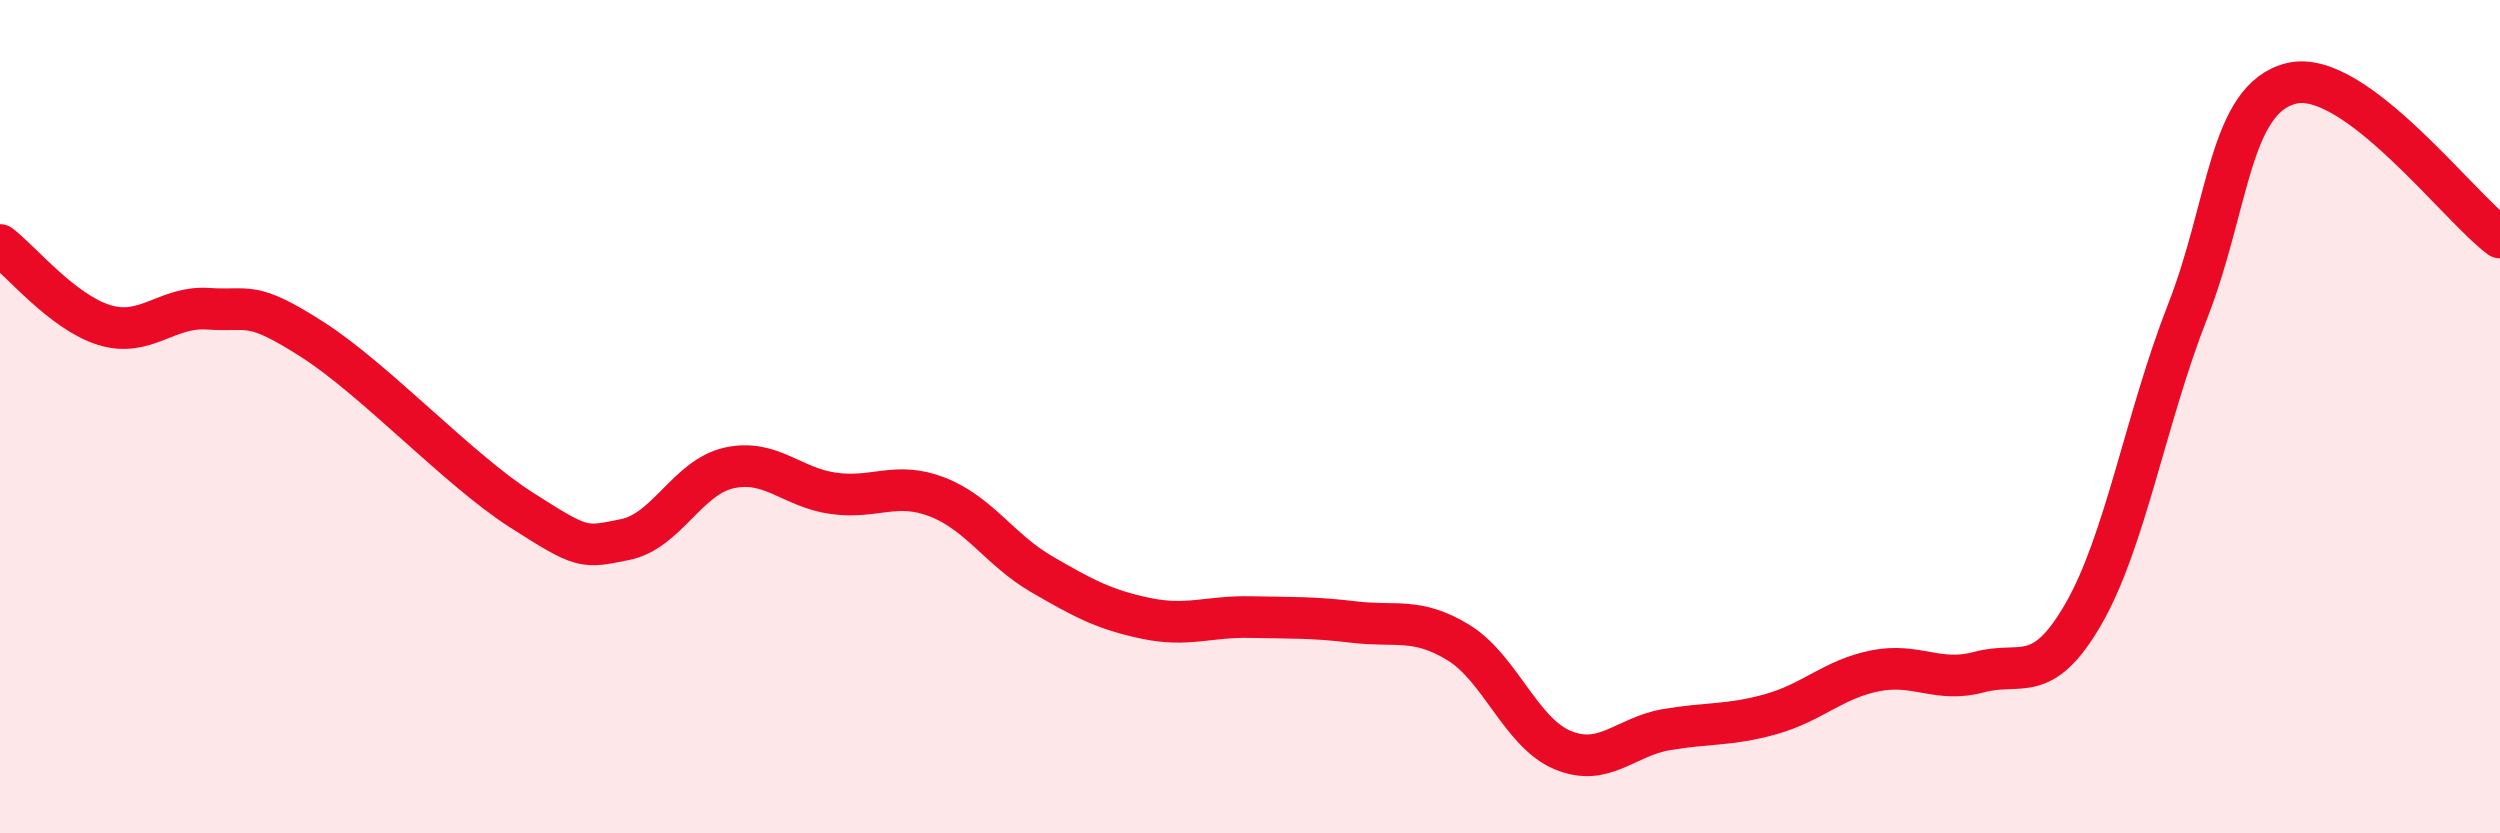 
    <svg width="60" height="20" viewBox="0 0 60 20" xmlns="http://www.w3.org/2000/svg">
      <path
        d="M 0,5.88 C 0.5,6.26 1.5,7.49 2.5,7.8 C 3.5,8.11 4,7.34 5,7.41 C 6,7.48 6,7.19 7.5,8.15 C 9,9.11 11,11.27 12.5,12.23 C 14,13.19 14,13.15 15,12.95 C 16,12.75 16.5,11.45 17.5,11.23 C 18.5,11.01 19,11.7 20,11.84 C 21,11.98 21.5,11.54 22.5,11.93 C 23.5,12.32 24,13.2 25,13.78 C 26,14.36 26.5,14.63 27.5,14.84 C 28.5,15.05 29,14.79 30,14.81 C 31,14.83 31.5,14.81 32.5,14.93 C 33.5,15.05 34,14.81 35,15.42 C 36,16.03 36.5,17.58 37.5,18 C 38.5,18.42 39,17.68 40,17.51 C 41,17.34 41.5,17.42 42.5,17.14 C 43.5,16.86 44,16.3 45,16.1 C 46,15.9 46.5,16.4 47.5,16.13 C 48.5,15.86 49,16.47 50,14.74 C 51,13.01 51.5,10.03 52.5,7.48 C 53.5,4.93 53.5,2.36 55,2 C 56.5,1.64 59,4.96 60,5.7L60 20L0 20Z"
        fill="#EB0A25"
        opacity="0.1"
        stroke-linecap="round"
        stroke-linejoin="round"
      />
      <path
        d="M 0,5.88 C 0.5,6.26 1.5,7.49 2.5,7.8 C 3.5,8.11 4,7.34 5,7.41 C 6,7.48 6,7.19 7.5,8.15 C 9,9.11 11,11.27 12.5,12.23 C 14,13.19 14,13.15 15,12.95 C 16,12.75 16.5,11.45 17.5,11.23 C 18.5,11.01 19,11.7 20,11.84 C 21,11.98 21.5,11.54 22.5,11.93 C 23.5,12.32 24,13.2 25,13.78 C 26,14.36 26.5,14.63 27.5,14.84 C 28.5,15.05 29,14.79 30,14.81 C 31,14.83 31.5,14.81 32.5,14.93 C 33.5,15.05 34,14.81 35,15.42 C 36,16.03 36.5,17.58 37.5,18 C 38.5,18.42 39,17.68 40,17.51 C 41,17.34 41.5,17.42 42.5,17.14 C 43.5,16.86 44,16.3 45,16.1 C 46,15.9 46.5,16.4 47.5,16.13 C 48.5,15.86 49,16.47 50,14.74 C 51,13.01 51.5,10.03 52.5,7.48 C 53.5,4.93 53.5,2.36 55,2 C 56.5,1.64 59,4.96 60,5.7"
        stroke="#EB0A25"
        stroke-width="1"
        fill="none"
        stroke-linecap="round"
        stroke-linejoin="round"
      />
    </svg>
  